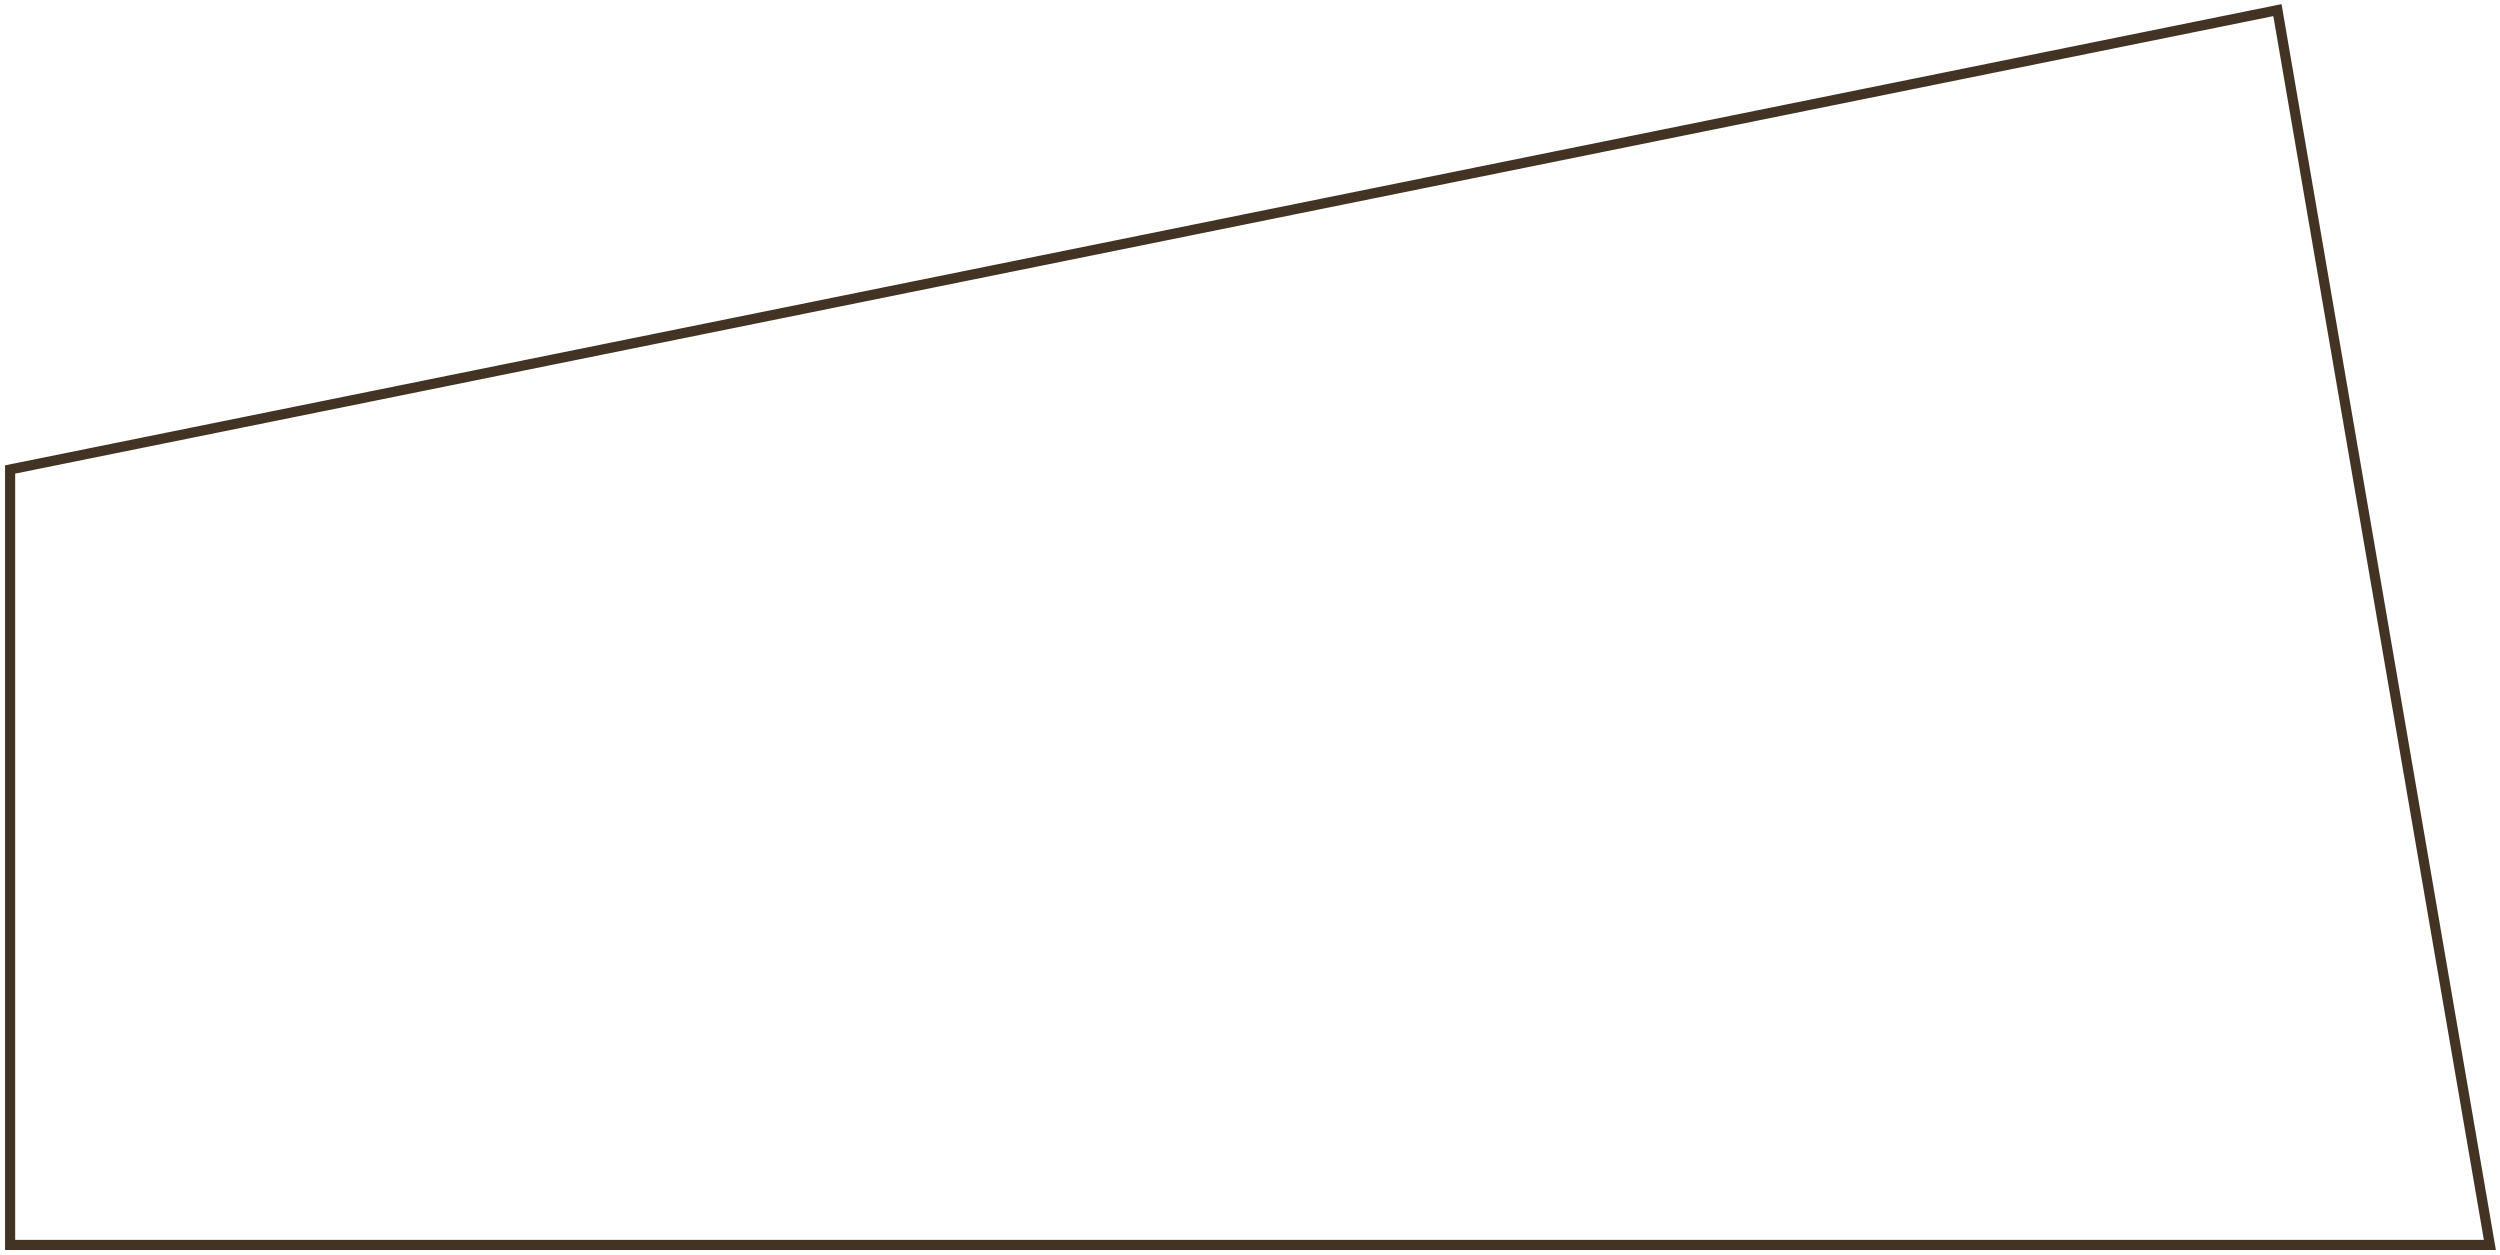 <?xml version="1.0" encoding="UTF-8" standalone="no"?><svg width='247' height='124' viewBox='0 0 247 124' fill='none' xmlns='http://www.w3.org/2000/svg'>
<path d='M1 123H246L225.01 1L1 46.384V123Z' stroke='#433324'/>
</svg>
